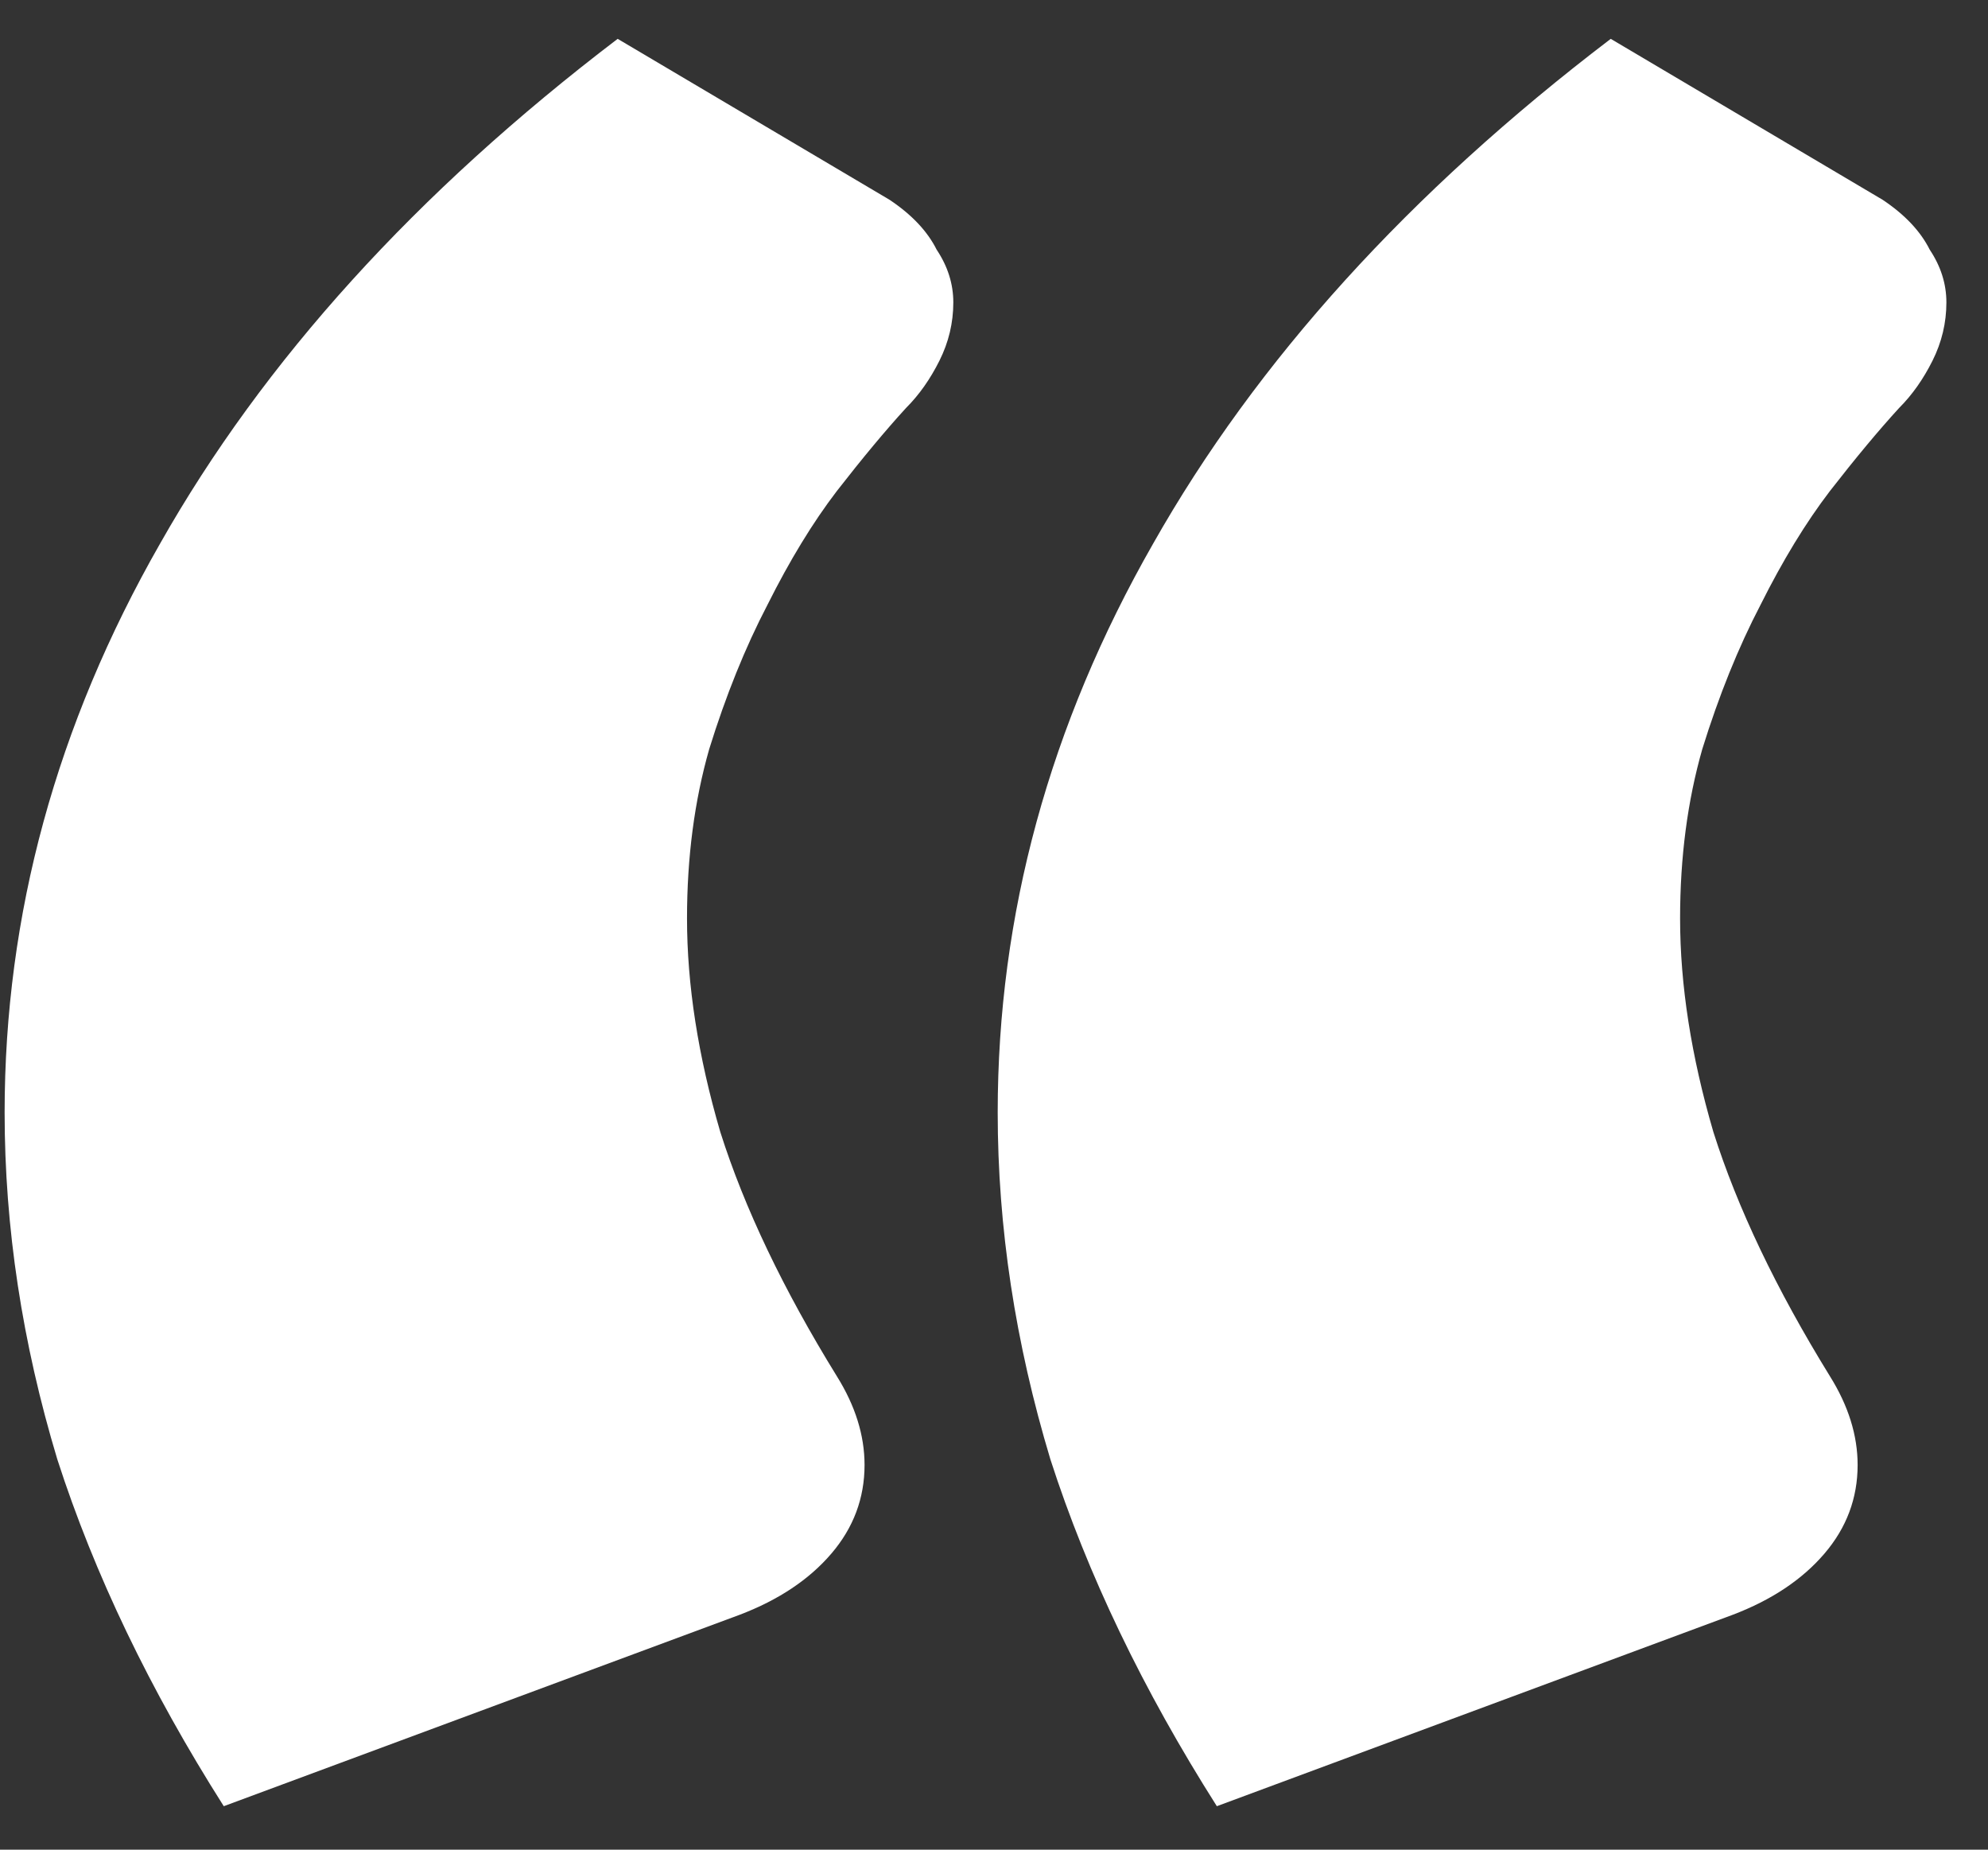 <svg width="43" height="40" viewBox="0 0 43 40" fill="none" xmlns="http://www.w3.org/2000/svg">
<rect x="0" y="0" width="43" height="40" fill="#333333" stroke="none"/>
<path d="M4.84 39.06C3.24 36.54 2.04 34.04 1.24 31.56C0.48 29.04 0.1 26.54 0.1 24.06C0.1 19.78 1.22 15.68 3.46 11.76C5.7 7.8 9 4.16 13.36 0.84L19.24 4.32C19.72 4.64 20.06 5 20.26 5.4C20.5 5.76 20.62 6.14 20.62 6.54C20.62 6.98 20.52 7.4 20.32 7.8C20.12 8.2 19.88 8.54 19.6 8.82C19.16 9.3 18.66 9.9 18.1 10.62C17.58 11.3 17.08 12.12 16.6 13.08C16.12 14 15.7 15.04 15.34 16.2C15.02 17.32 14.86 18.54 14.86 19.86C14.86 21.3 15.1 22.84 15.58 24.48C16.1 26.12 16.94 27.88 18.1 29.76C18.5 30.4 18.7 31.04 18.7 31.68C18.7 32.4 18.46 33.04 17.98 33.6C17.5 34.16 16.84 34.6 16 34.92L4.84 39.06ZM26.32 39.06C24.72 36.54 23.52 34.04 22.72 31.56C21.96 29.04 21.58 26.54 21.58 24.06C21.58 19.78 22.7 15.68 24.94 11.76C27.18 7.8 30.48 4.16 34.84 0.84L40.72 4.32C41.2 4.64 41.54 5 41.74 5.4C41.98 5.76 42.1 6.14 42.1 6.54C42.1 6.98 42 7.4 41.8 7.8C41.6 8.2 41.36 8.54 41.08 8.82C40.64 9.3 40.14 9.9 39.58 10.62C39.06 11.3 38.56 12.12 38.08 13.08C37.6 14 37.18 15.04 36.82 16.2C36.5 17.32 36.34 18.54 36.34 19.86C36.34 21.3 36.58 22.84 37.06 24.48C37.58 26.12 38.42 27.88 39.58 29.76C39.98 30.4 40.18 31.04 40.18 31.68C40.18 32.4 39.94 33.04 39.46 33.6C38.98 34.16 38.32 34.6 37.48 34.92L26.32 39.06Z" fill="white"/>
</svg>
